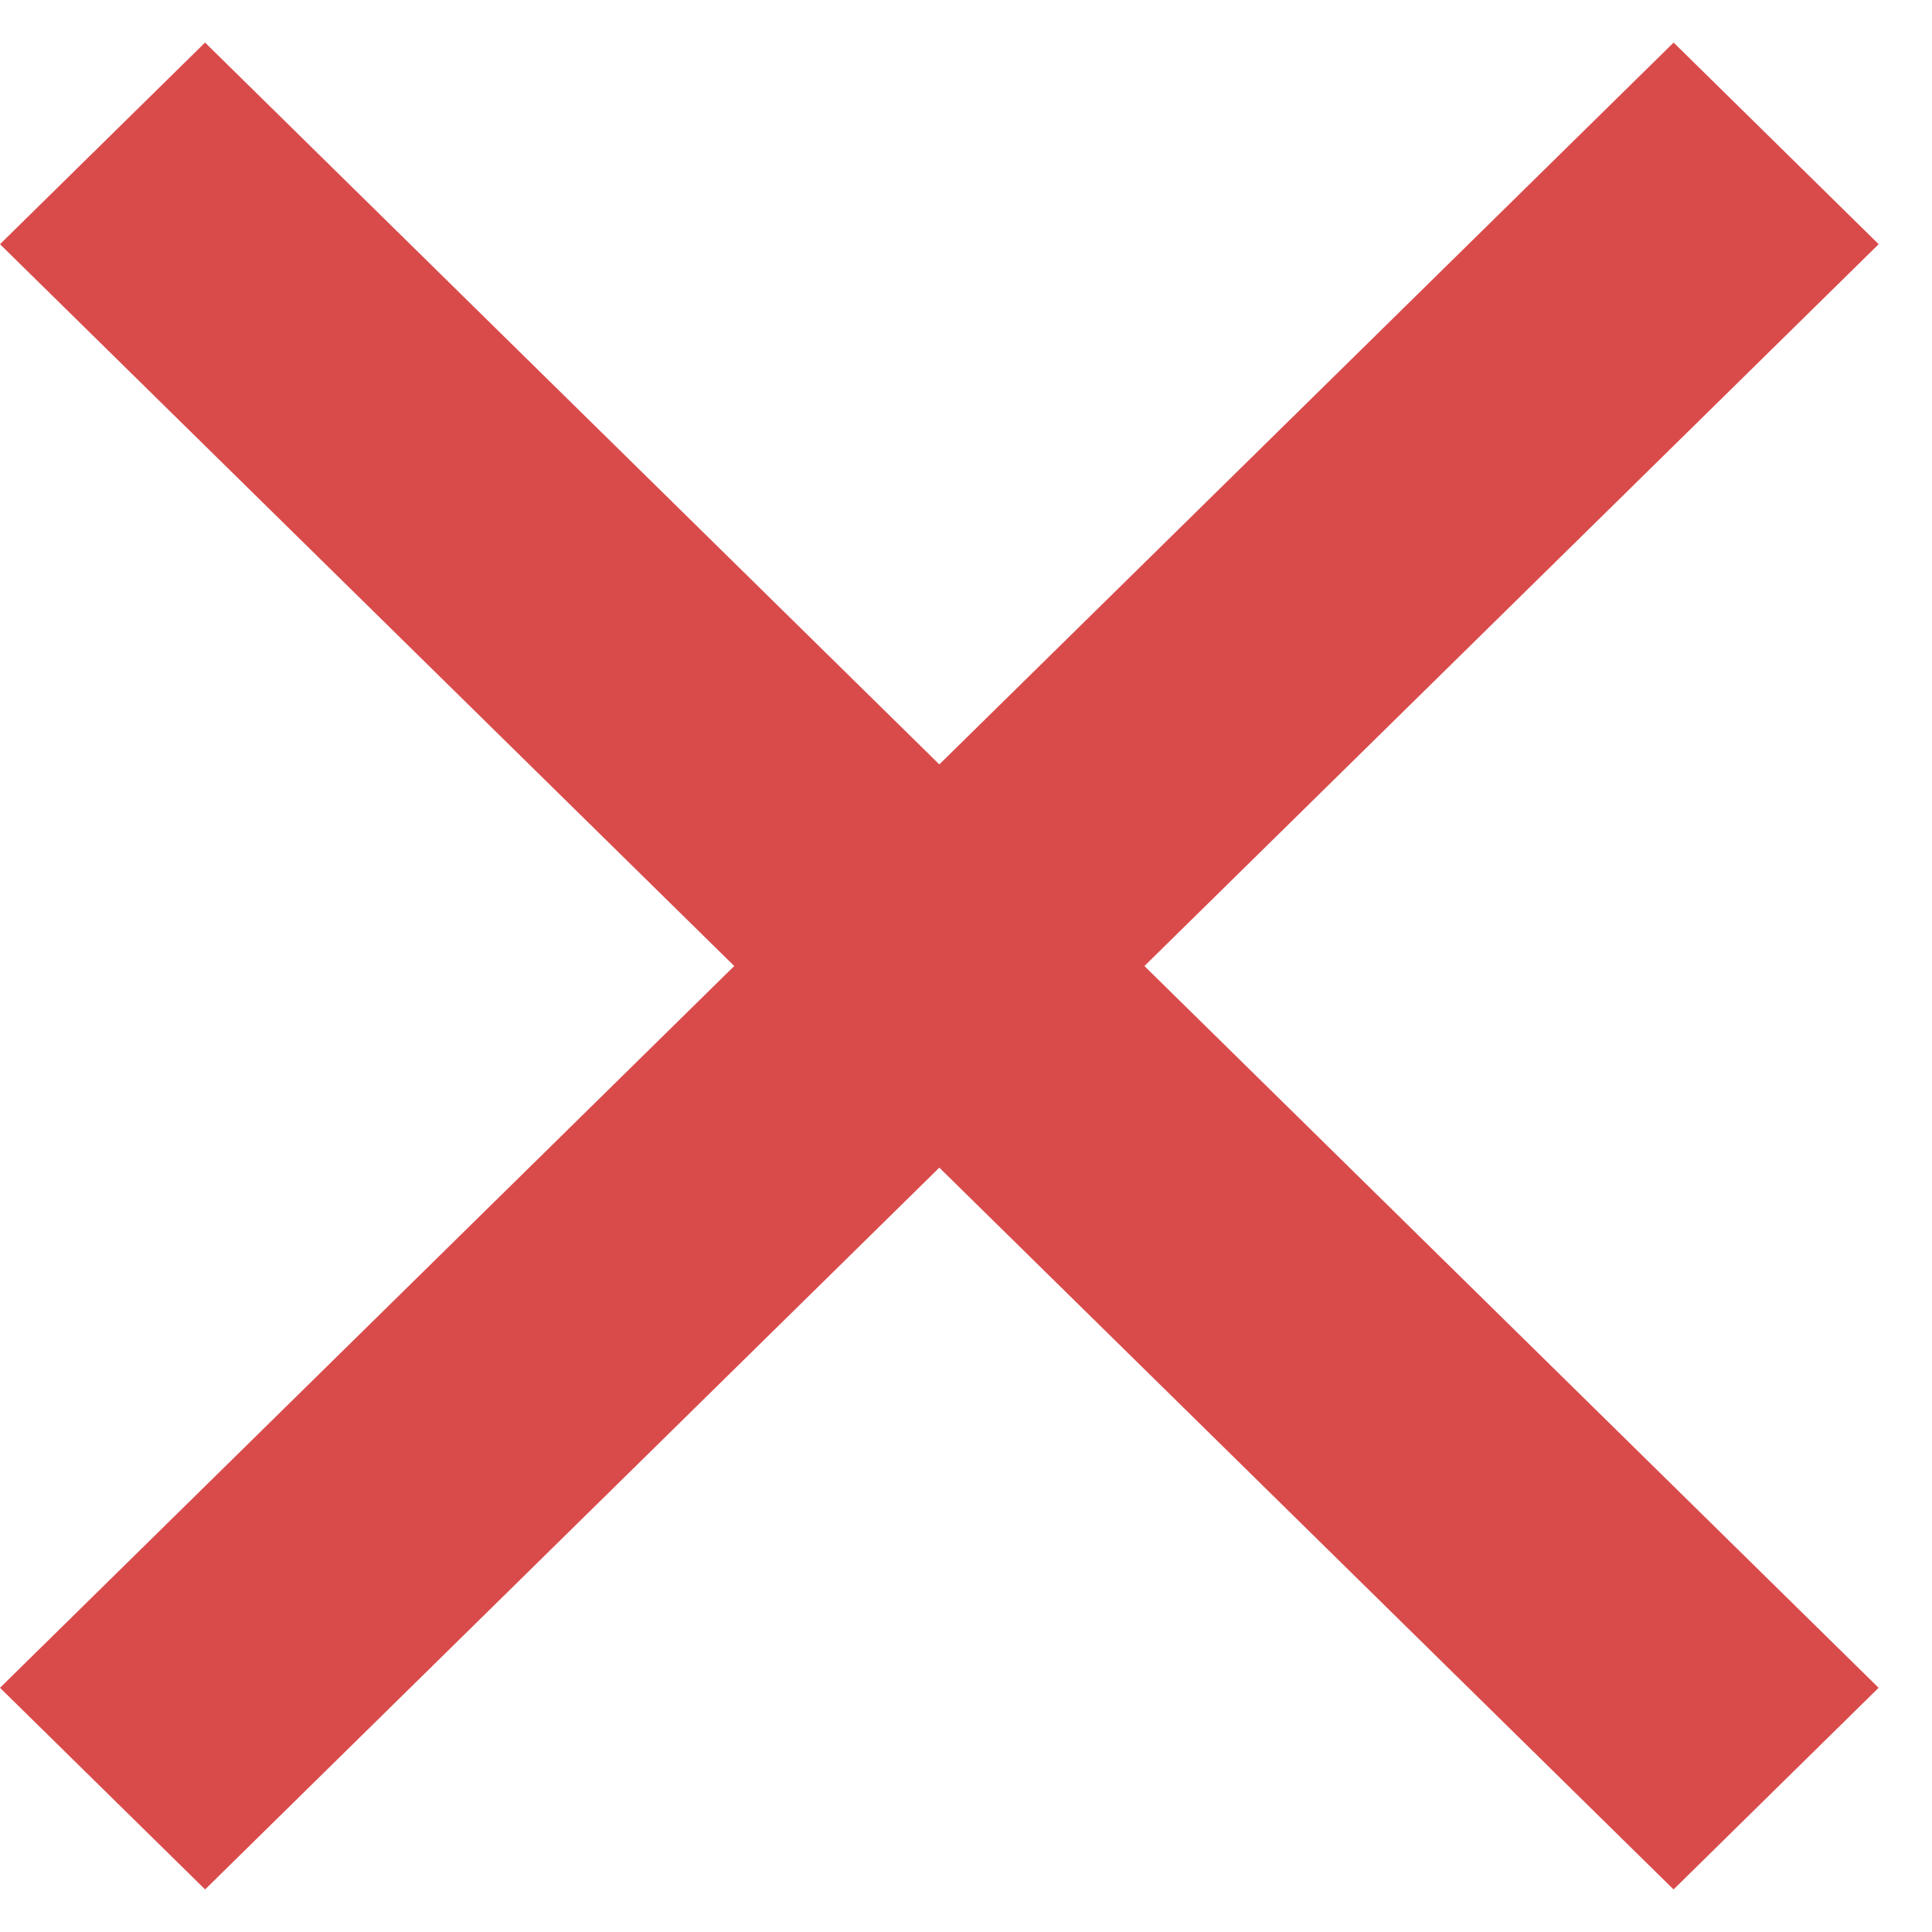 <svg width="30" height="30" viewBox="0 0 30 30" fill="none" xmlns="http://www.w3.org/2000/svg">
<path fill-rule="evenodd" clip-rule="evenodd" d="M25.987 29.339L0 3.792L3.184 0.661L29.171 26.208L25.987 29.339Z" fill="#D94B4B"/>
<path fill-rule="evenodd" clip-rule="evenodd" d="M3.185 29.339L29.172 3.792L25.988 0.661L0 26.208L3.185 29.339Z" fill="#D94B4B"/>
</svg>
